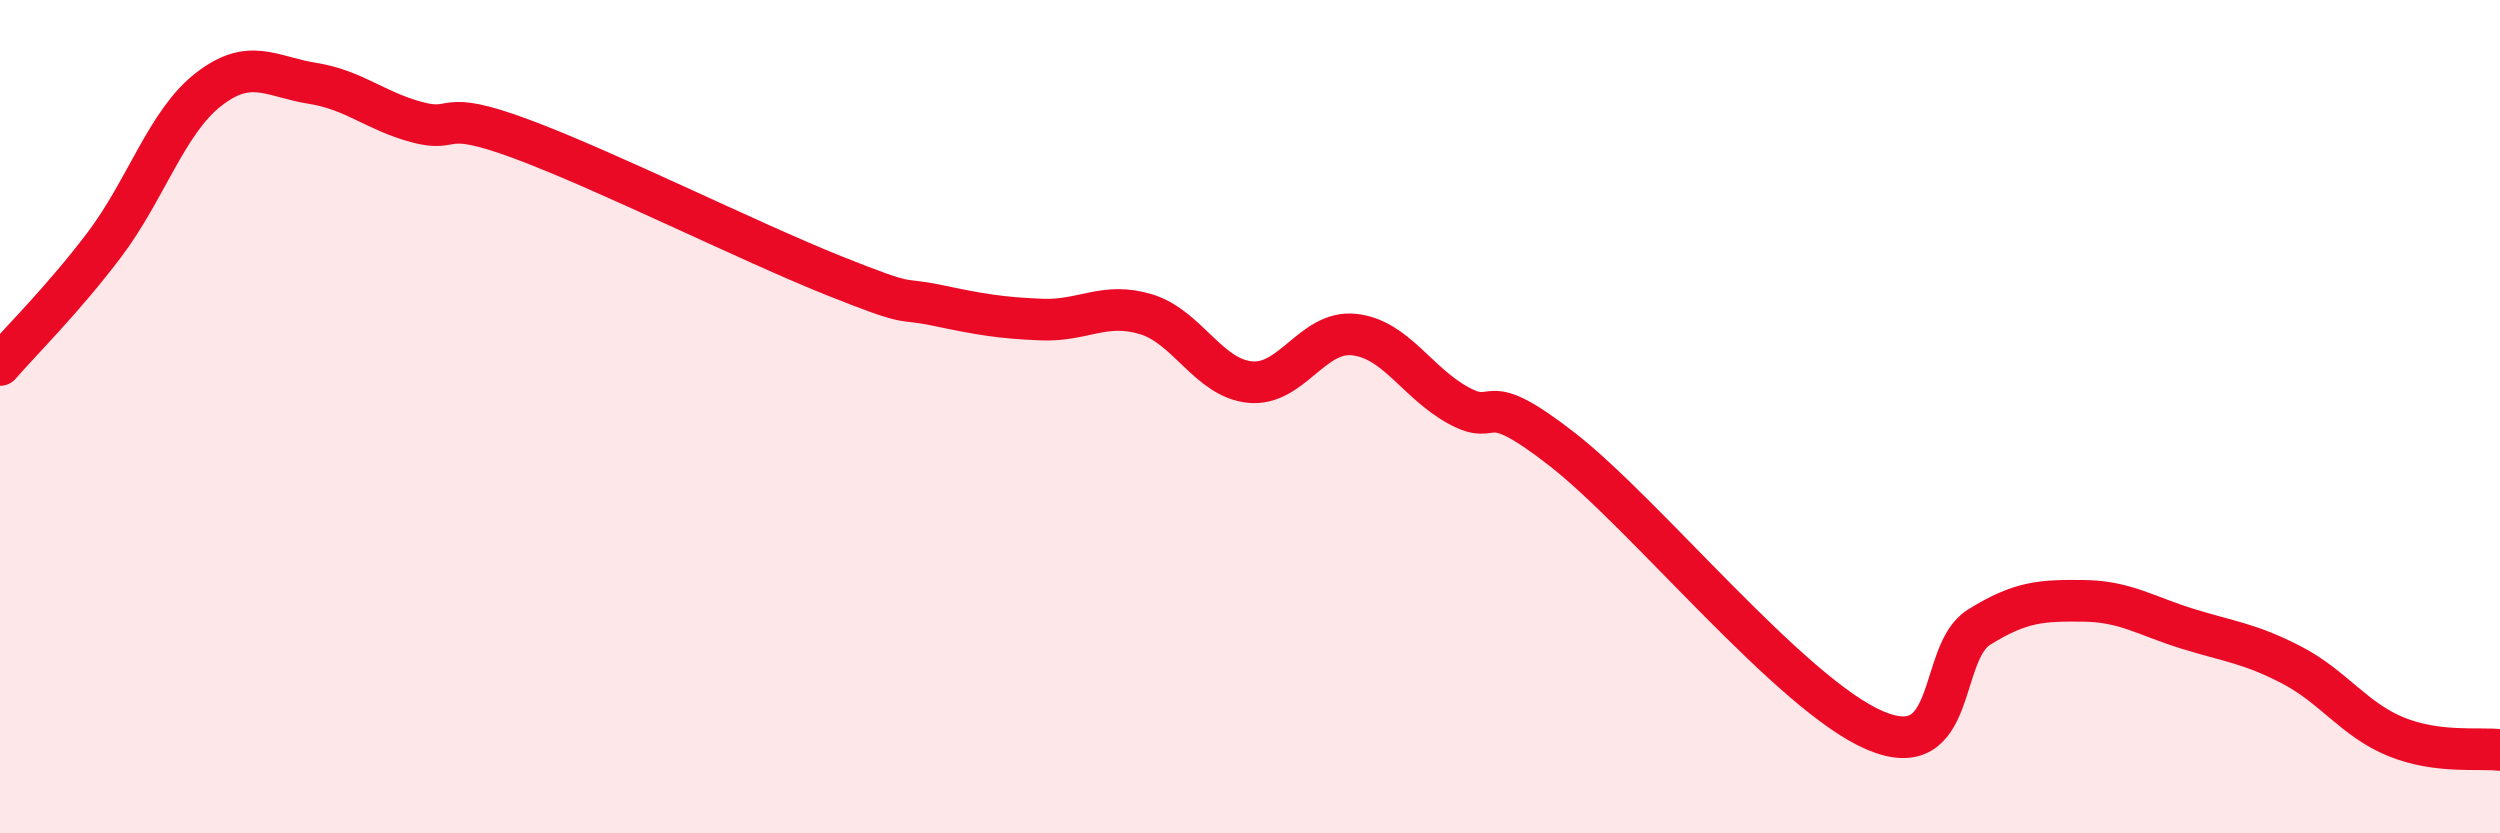 
    <svg width="60" height="20" viewBox="0 0 60 20" xmlns="http://www.w3.org/2000/svg">
      <path
        d="M 0,8.76 C 0.5,8.18 1.5,7.2 2.5,5.88 C 3.5,4.56 4,2.93 5,2.15 C 6,1.37 6.5,1.84 7.5,2 C 8.5,2.16 9,2.66 10,2.93 C 11,3.2 10.5,2.59 12.5,3.33 C 14.5,4.07 18,5.81 20,6.61 C 22,7.41 21.5,7.12 22.5,7.33 C 23.5,7.54 24,7.63 25,7.67 C 26,7.71 26.5,7.24 27.5,7.54 C 28.5,7.84 29,9.07 30,9.17 C 31,9.27 31.5,7.92 32.5,8.03 C 33.5,8.14 34,9.18 35,9.73 C 36,10.28 35.5,9.23 37.5,10.79 C 39.5,12.35 43,16.68 45,17.53 C 47,18.38 46.5,15.67 47.5,15.05 C 48.5,14.43 49,14.41 50,14.42 C 51,14.43 51.5,14.78 52.5,15.09 C 53.5,15.4 54,15.44 55,15.96 C 56,16.48 56.5,17.27 57.5,17.68 C 58.5,18.09 59.5,17.94 60,18L60 20L0 20Z"
        fill="#EB0A25"
        opacity="0.1"
        stroke-linecap="round"
        stroke-linejoin="round"
      />
      <path
        d="M 0,8.76 C 0.5,8.18 1.5,7.2 2.5,5.88 C 3.5,4.56 4,2.93 5,2.15 C 6,1.37 6.5,1.84 7.5,2 C 8.5,2.16 9,2.66 10,2.93 C 11,3.2 10.5,2.59 12.5,3.33 C 14.5,4.07 18,5.81 20,6.61 C 22,7.41 21.5,7.12 22.5,7.33 C 23.5,7.54 24,7.63 25,7.67 C 26,7.71 26.5,7.24 27.5,7.54 C 28.5,7.84 29,9.07 30,9.17 C 31,9.27 31.5,7.92 32.5,8.03 C 33.5,8.14 34,9.18 35,9.73 C 36,10.28 35.5,9.23 37.5,10.79 C 39.5,12.35 43,16.68 45,17.53 C 47,18.38 46.5,15.67 47.5,15.05 C 48.5,14.43 49,14.41 50,14.42 C 51,14.43 51.5,14.78 52.5,15.09 C 53.5,15.4 54,15.44 55,15.96 C 56,16.48 56.5,17.27 57.5,17.68 C 58.5,18.09 59.5,17.94 60,18"
        stroke="#EB0A25"
        stroke-width="1"
        fill="none"
        stroke-linecap="round"
        stroke-linejoin="round"
      />
    </svg>
  